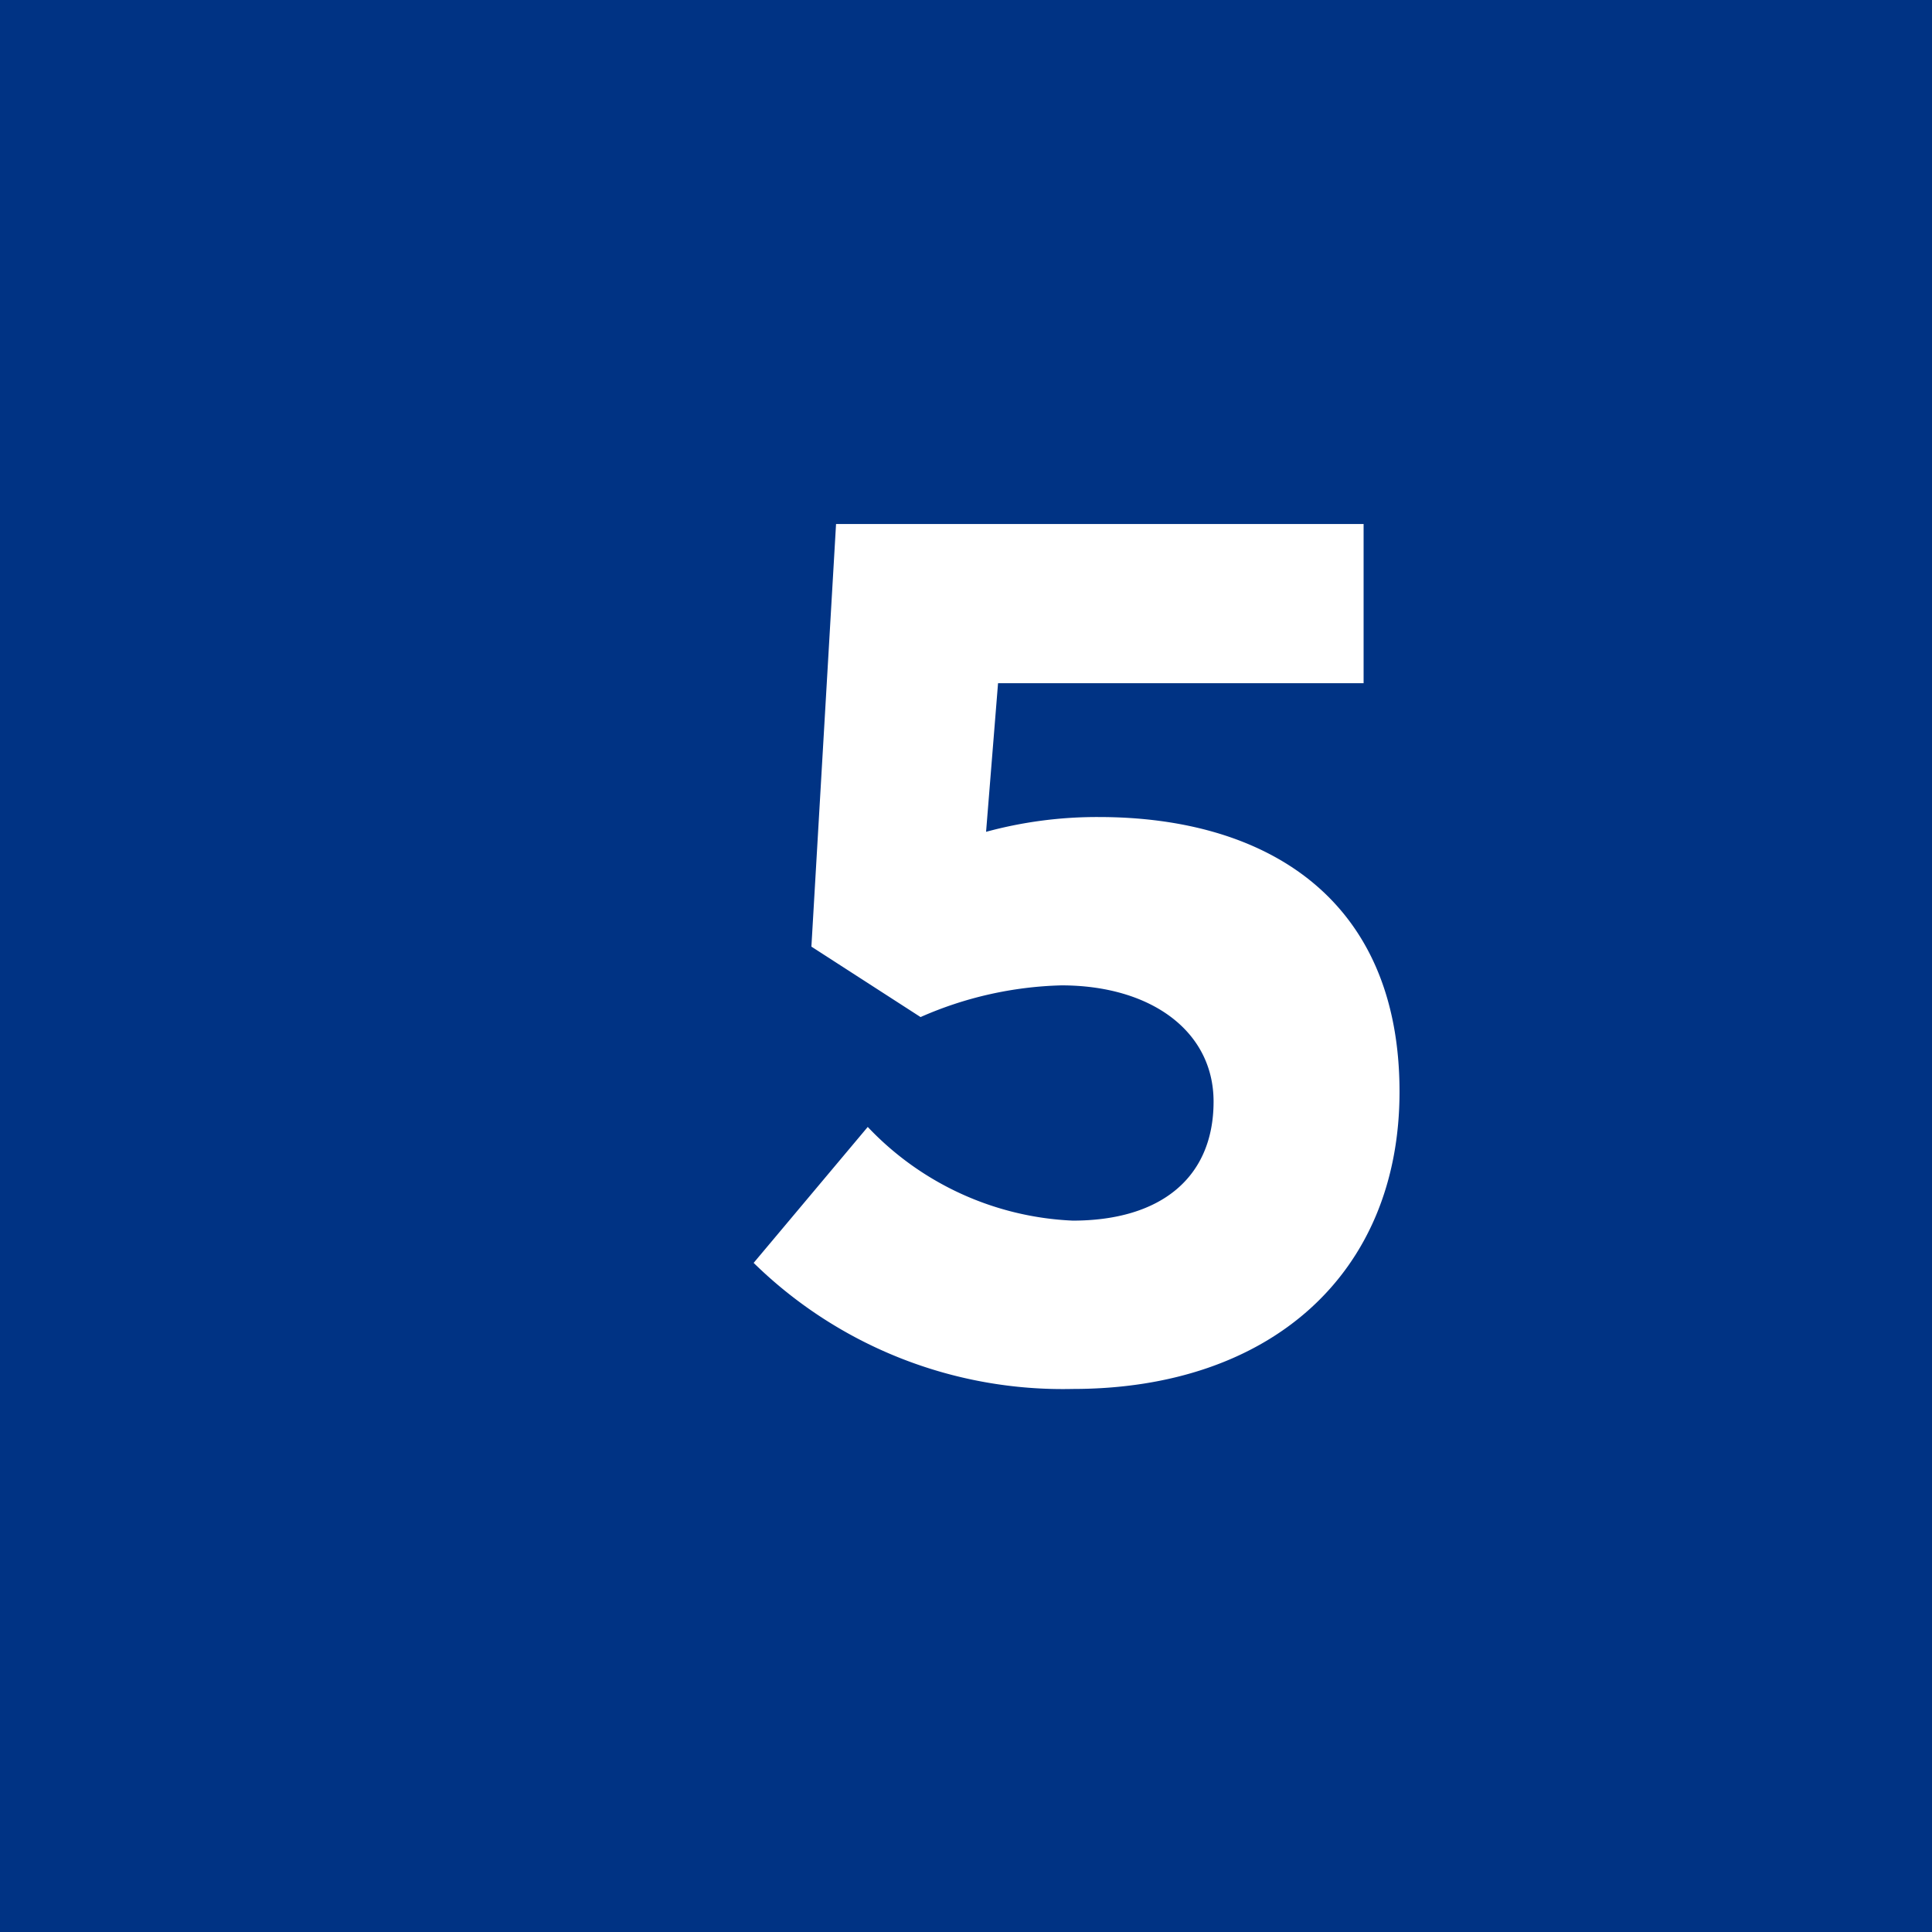 <svg xmlns="http://www.w3.org/2000/svg" width="27.43" height="27.43" viewBox="0 0 27.43 27.43">
  <defs>
    <style>
      .cls-1 {
        fill: #003384;
      }

      .cls-2 {
        fill: #fff;
      }
    </style>
  </defs>
  <g id="レイヤー_2" data-name="レイヤー 2">
    <g id="レイヤー_1-2" data-name="レイヤー 1">
      <g>
        <rect class="cls-1" width="27.43" height="27.43"/>
        <path class="cls-2" d="M10.7,17.93,12.32,16a4.26,4.26,0,0,0,2.91,1.33c1.25,0,2-.61,2-1.69v0c0-1-.89-1.65-2.16-1.65a5.28,5.28,0,0,0-2,.45l-1.55-1,.35-6h7.49V9.7H14.17L14,11.81a6,6,0,0,1,1.6-.21c2.37,0,4.27,1.15,4.27,3.9v0c0,2.58-1.83,4.22-4.64,4.22A6.27,6.27,0,0,1,10.7,17.93Z"/>
      </g>
    </g>
  </g>
</svg>

